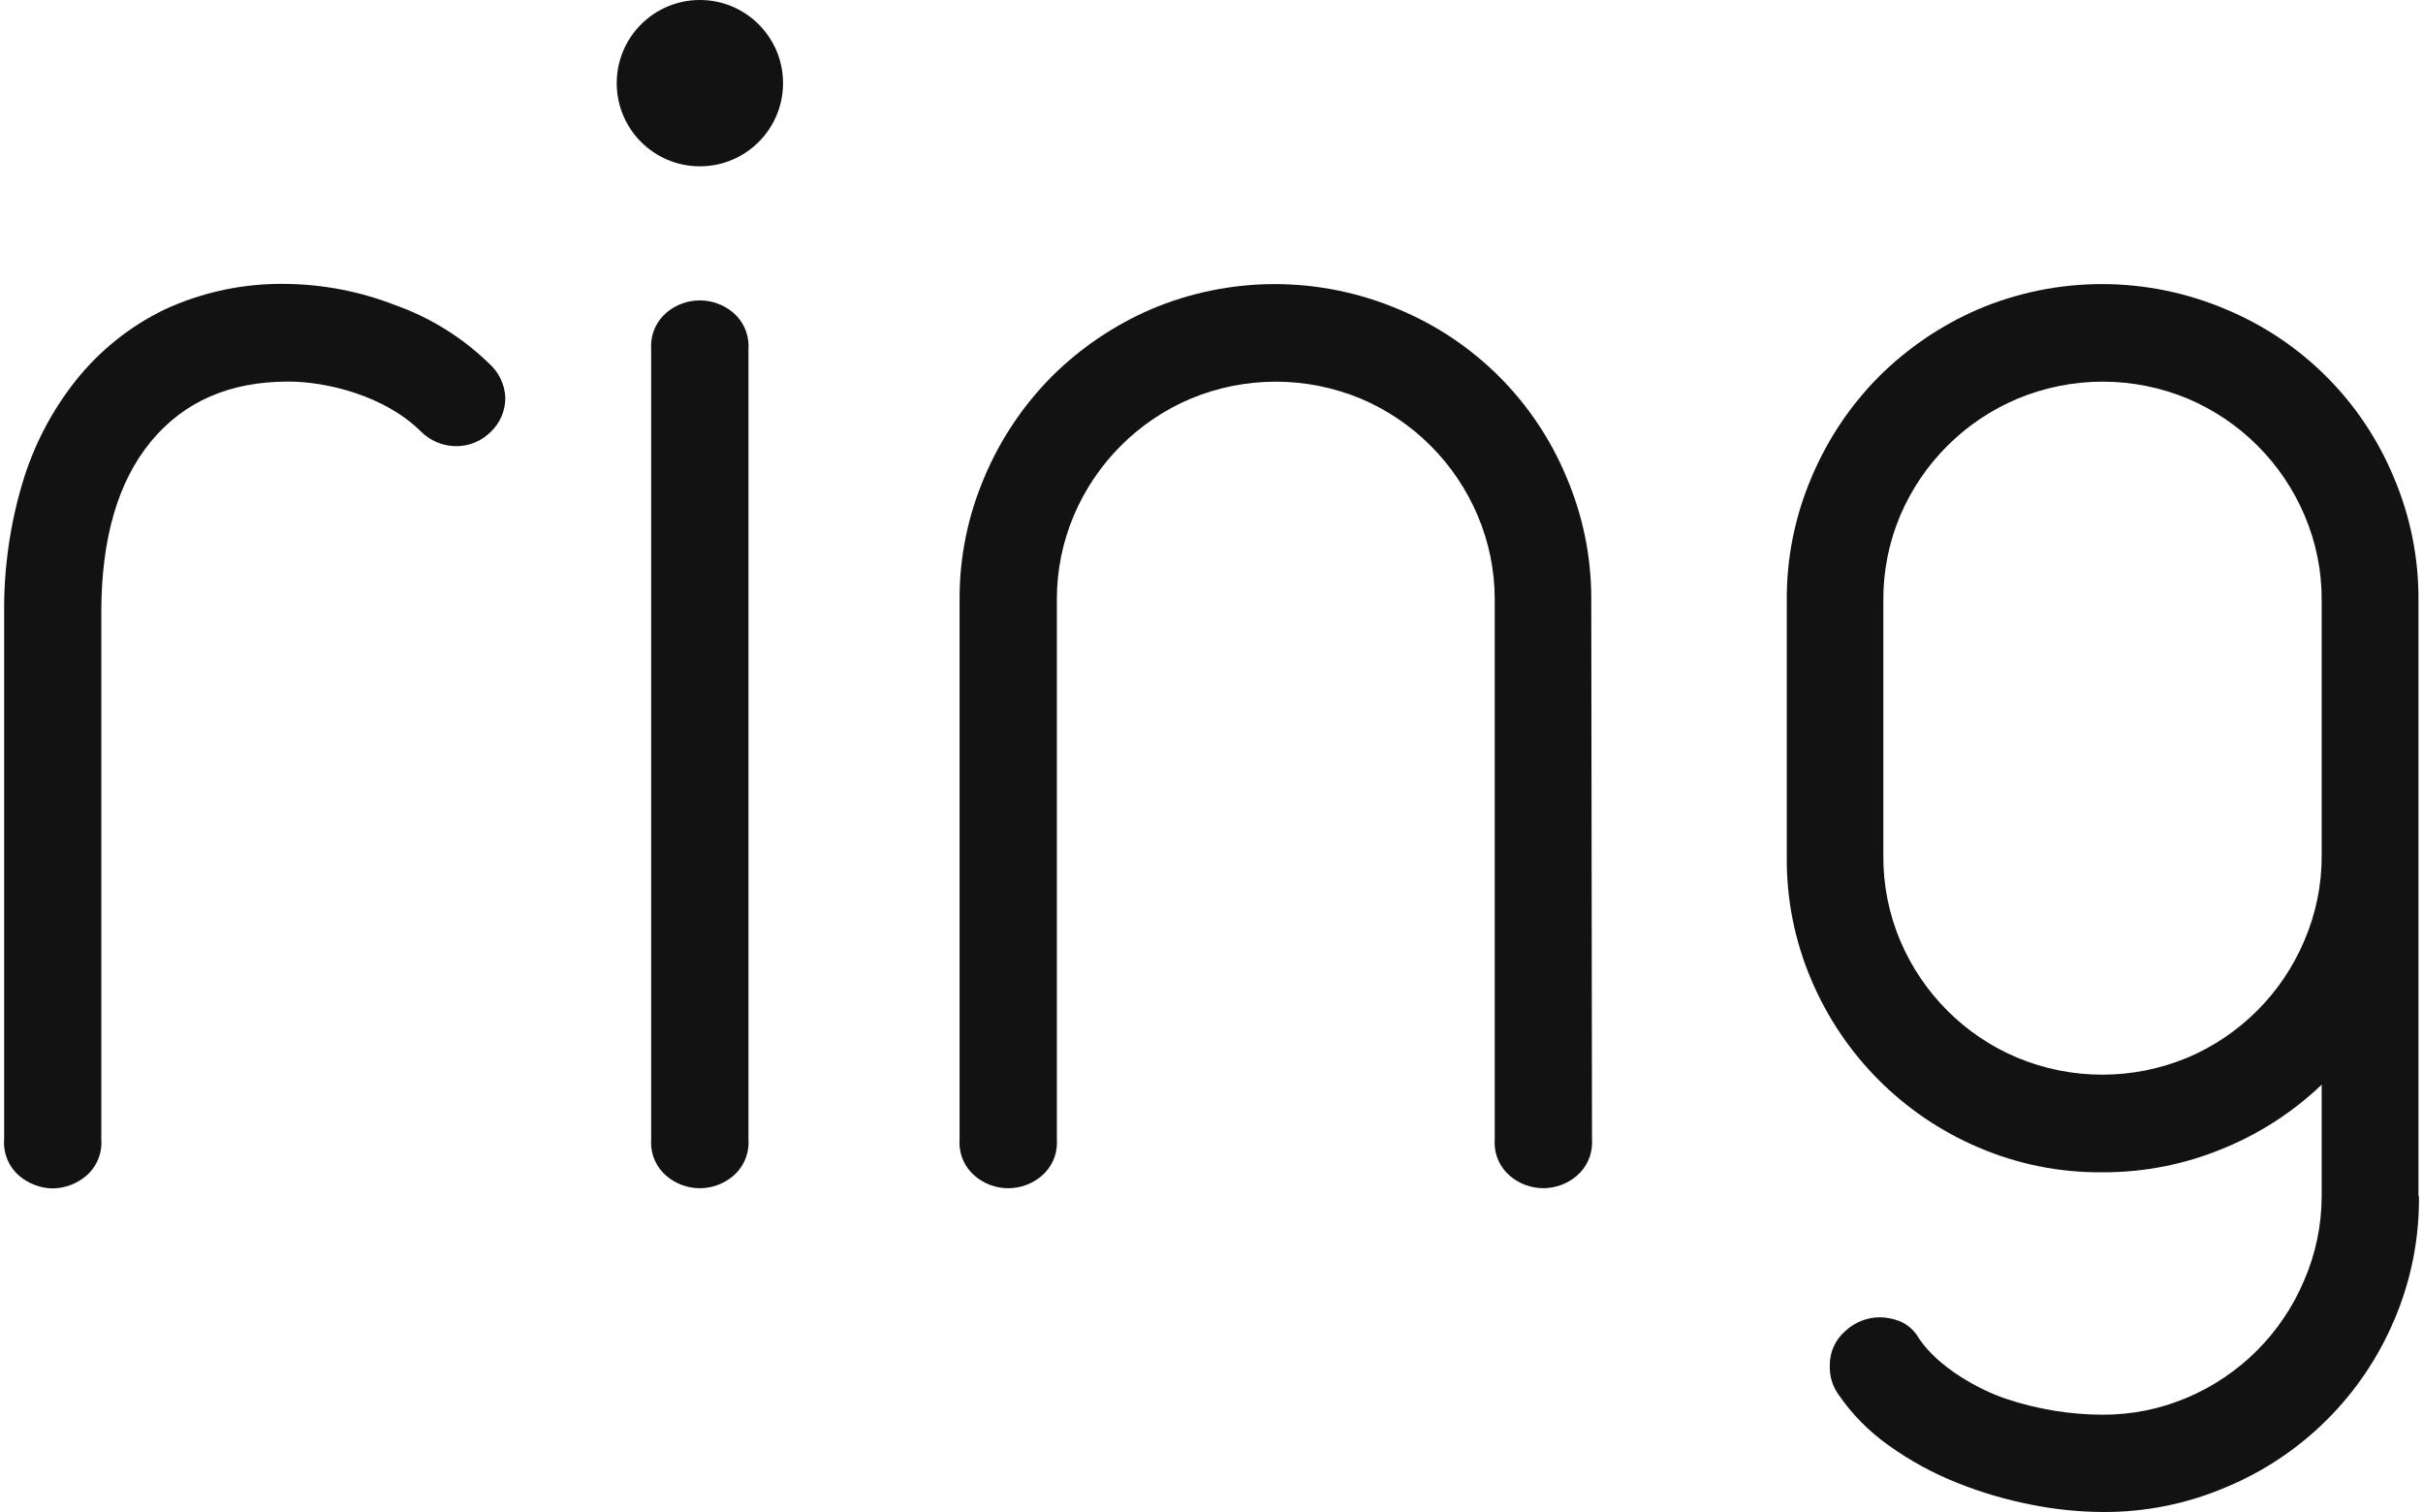 <?xml version="1.0" encoding="UTF-8"?>
<!DOCTYPE svg PUBLIC "-//W3C//DTD SVG 1.1//EN" "http://www.w3.org/Graphics/SVG/1.1/DTD/svg11.dtd">
<!-- Creator: CorelDRAW 2018 (64-Bit) -->
<svg xmlns="http://www.w3.org/2000/svg" xml:space="preserve" width="125px" height="78px" version="1.1" style="shape-rendering:geometricPrecision; text-rendering:geometricPrecision; image-rendering:optimizeQuality; fill-rule:evenodd; clip-rule:evenodd"
viewBox="0 0 5041.17 3156.16"
 xmlns:xlink="http://www.w3.org/1999/xlink">
 <defs>
  <style type="text/css">
   <![CDATA[
    .fil1 {fill:#121212}
    .fil0 {fill:#121212}
   ]]>
  </style>
 </defs>
 <g id="ÃÂÃÂÃÂÃÂ¡ÃÂÃÂÃÂÃÂ»ÃÂÃÂÃÂÃÂ¾ÃÂÃÂÃÂÃÂ¹_x0020_1">
  <g id="_1825838398912">
   <g>
    <path class="fil0" d="M1046.45 830.43c0.11,26.91 -10.94,52.67 -30.52,71.14 -19.7,19.74 -46.64,30.5 -74.51,29.75 -26.73,-0.8 -52.15,-11.71 -71.15,-30.52 -74.68,-74.69 -197.4,-104.63 -277.59,-104.26 -121.94,0 -217.31,41.74 -286.13,125.21 -68.81,83.48 -103.31,201.97 -103.47,355.47l0 1101.32c2.11,29.11 -9.81,57.47 -32.08,76.32 -19.44,16.36 -43.93,25.5 -69.34,25.87 -25.4,-0.37 -49.89,-9.51 -69.33,-25.87 -22.31,-18.83 -34.24,-47.21 -32.08,-76.32l0 -1101.32c-0.69,-89.91 11.87,-179.43 37.25,-265.69 22.98,-78.69 60.92,-152.22 111.76,-216.53 49.65,-62.57 112.67,-113.22 184.46,-148.23 80.93,-37.69 169.46,-56.19 258.7,-54.07 76.53,1.32 152.2,16.21 223.53,43.98 73.47,25.98 140.45,67.55 196.35,121.85 20.79,18.26 33.14,44.28 34.15,71.92l0 -0.02z"/>
    <path class="fil0" d="M1554.01 2378.5c0.15,2.2 0.24,4.4 0.24,6.61 0,26.85 -11.84,52.37 -32.32,69.7 -19.38,16.44 -44.02,25.5 -69.46,25.5 -25.44,0 -50.08,-9.06 -69.47,-25.51 -20.49,-17.28 -32.32,-42.75 -32.32,-69.58 0,-2.23 0.09,-4.5 0.24,-6.72l0 -1649.72c-0.14,-2.19 -0.23,-4.42 -0.23,-6.61 0,-26.85 11.84,-52.37 32.32,-69.71 19.4,-16.39 44.04,-25.41 69.46,-25.41 25.43,0 50.06,9.02 69.47,25.42 20.48,17.38 32.31,42.93 32.31,69.81 0,2.17 -0.09,4.35 -0.24,6.5l0 1649.72z"/>
    <path class="fil0" d="M3314.88 2378.5c0.15,2.11 0.23,4.27 0.23,6.4 0,26.96 -11.94,52.57 -32.57,69.91 -19.36,16.38 -43.95,25.39 -69.33,25.39 -25.37,0 -49.96,-9.01 -69.33,-25.39 -20.5,-17.29 -32.33,-42.76 -32.33,-69.59 0,-2.23 0.09,-4.5 0.25,-6.72l0 -1124.85c0.01,-0.95 0.01,-2.09 0.01,-3.07 0,-60.03 -12.17,-119.46 -35.69,-174.66 -46.53,-109.75 -133.97,-197.19 -243.7,-243.72 -56.24,-23.38 -116.8,-35.51 -177.75,-35.51 -60.96,0 -121.52,12.13 -177.73,35.55 -109.72,46.52 -197.15,133.96 -243.71,243.69 -23.34,55.06 -35.45,114.51 -35.45,174.41 0,1.09 0,2.23 0,3.33l0 1124.84c0.18,2.21 0.27,4.48 0.27,6.71 0,26.83 -11.83,52.3 -32.33,69.6 -19.39,16.43 -44.03,25.49 -69.47,25.49 -25.44,0 -50.08,-9.06 -69.47,-25.51 -20.49,-17.28 -32.32,-42.75 -32.32,-69.58 0,-2.23 0.09,-4.5 0.25,-6.72l0 -1124.85c-0.02,-1.57 -0.02,-3.22 -0.02,-4.79 0,-86.81 17.65,-172.85 51.76,-252.61 32.9,-78.36 80.67,-149.73 140.45,-210.08 59.55,-59.3 129.85,-107.01 206.96,-140.43 81.8,-34.8 169.9,-52.73 258.73,-52.73 88.84,0 176.94,17.93 258.67,52.66 158.46,65.85 284.51,191.91 350.31,350.3 34.17,79.85 51.78,166.09 51.78,252.96 0,1.41 0,3.06 0,4.48l1.53 1125.09z"/>
    <path class="fil0" d="M5041.14 2496.96c0.89,88.9 -16.73,177 -51.74,258.71 -66.83,157.74 -192.88,282.95 -351.05,348.74 -81.34,34.73 -168.96,52.34 -257.41,51.74 -50.04,-0.29 -99.95,-5.38 -149.01,-15.26 -53.08,-10.3 -105.06,-25.63 -155.23,-45.8 -50.31,-20.02 -98,-46.08 -142.03,-77.61 -41.76,-29.42 -77.87,-66.14 -106.58,-108.39 -11.59,-16.96 -17.48,-37.16 -16.82,-57.69 -0.73,-27.81 11.04,-54.49 32.08,-72.7 19.64,-18.59 45.65,-28.96 72.7,-28.97 14.46,0.21 28.77,3.09 42.17,8.54 16.55,7.2 30.28,19.66 39.06,35.44 40.24,60.59 127.06,108.54 184.46,127.02 63.87,21.09 130.65,32.01 197.91,32.34 61.06,0.41 121.56,-11.75 177.73,-35.7 109.76,-46.56 197.14,-133.94 243.7,-243.7 24.29,-55.75 36.88,-115.89 36.99,-176.69l0 -232.84c-59.94,57.22 -130.17,102.61 -206.96,133.75 -79.4,32.81 -164.52,49.51 -250.43,49.16 -88.89,0.91 -177,-16.71 -258.7,-51.74 -157.01,-66.72 -282.01,-191.74 -348.74,-348.74 -35.07,-81.7 -52.69,-169.81 -51.75,-258.71l0 -534.22c-0.66,-88.44 16.96,-176.08 51.75,-257.4 32.91,-78.39 80.6,-149.71 140.47,-210.07 59.6,-59.35 129.8,-107 206.96,-140.47 165.32,-70.25 352.1,-70.25 517.42,0 158.48,65.86 284.42,191.81 350.29,350.29 34.74,81.34 52.36,168.96 51.74,257.41l0 1243.57 1.02 -0.01zm-203.08 -1243.31c0.42,-61.07 -11.73,-121.57 -35.7,-177.74 -46.56,-109.76 -133.94,-197.14 -243.7,-243.69 -113.75,-47.38 -241.7,-47.38 -355.47,0 -110.07,46.32 -197.83,133.61 -244.73,243.43 -23.79,56.22 -35.85,116.7 -35.44,177.74l0 531.64c-0.59,61.48 11.47,122.42 35.44,179.02 23.12,54.41 56.5,103.86 98.31,145.65 41.74,41.81 91.21,75.11 145.65,98.05 113.75,47.38 241.71,47.38 355.47,0 109.76,-46.56 197.14,-133.93 243.7,-243.69 24.41,-56.51 36.84,-117.47 36.47,-179.02l0 -531.39z"/>
   </g>
   <circle class="fil1" cx="1452.6" cy="173.59" r="173.59"/>
  </g>
 </g>
</svg>
